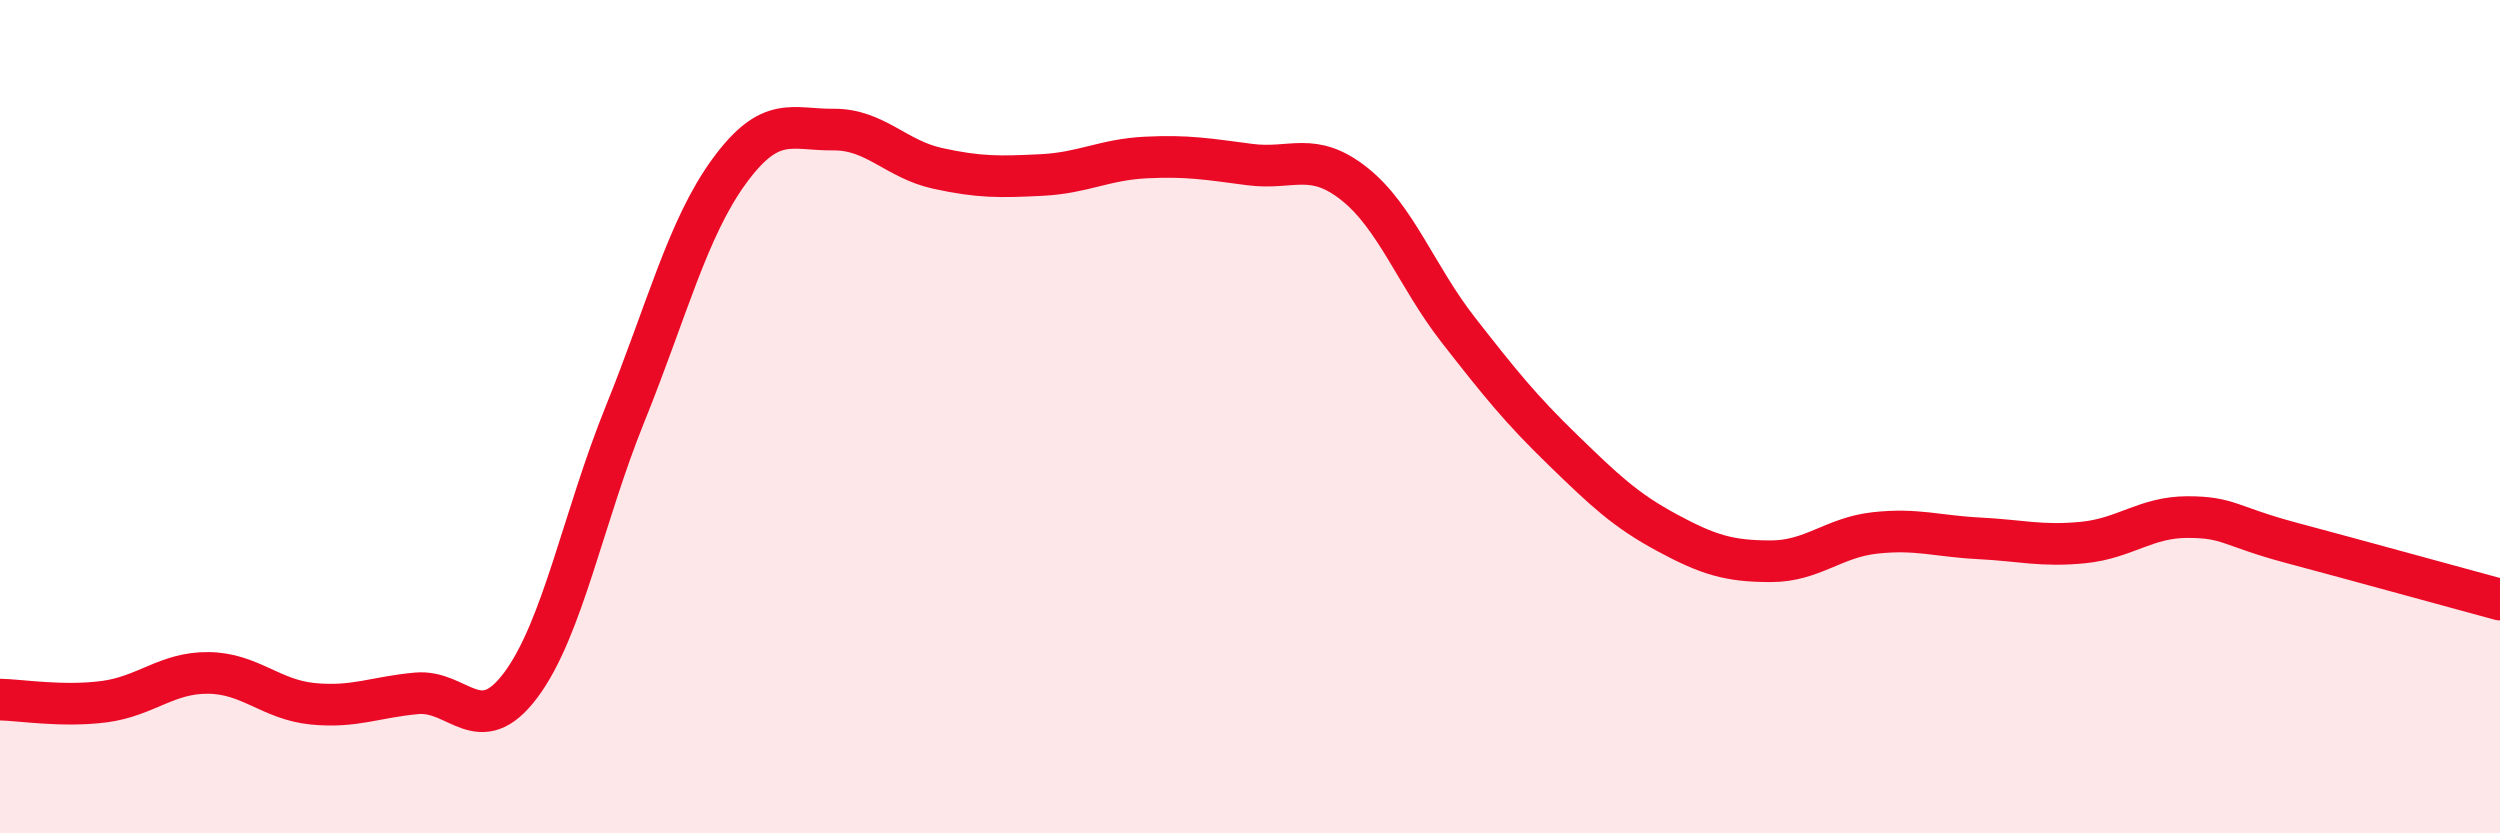 
    <svg width="60" height="20" viewBox="0 0 60 20" xmlns="http://www.w3.org/2000/svg">
      <path
        d="M 0,16.79 C 0.5,16.8 1.5,16.97 2.5,16.84 C 3.5,16.71 4,16.14 5,16.15 C 6,16.16 6.5,16.79 7.5,16.89 C 8.5,16.99 9,16.73 10,16.64 C 11,16.55 11.5,17.78 12.5,16.44 C 13.5,15.1 14,12.41 15,9.94 C 16,7.47 16.5,5.48 17.5,4.11 C 18.5,2.74 19,3.12 20,3.11 C 21,3.1 21.5,3.82 22.5,4.04 C 23.5,4.26 24,4.25 25,4.2 C 26,4.15 26.5,3.83 27.5,3.78 C 28.5,3.73 29,3.82 30,3.95 C 31,4.08 31.5,3.62 32.5,4.41 C 33.5,5.2 34,6.64 35,7.92 C 36,9.2 36.5,9.82 37.5,10.79 C 38.5,11.76 39,12.24 40,12.78 C 41,13.32 41.5,13.47 42.5,13.47 C 43.5,13.47 44,12.9 45,12.79 C 46,12.68 46.5,12.87 47.5,12.92 C 48.5,12.97 49,13.12 50,13.02 C 51,12.92 51.5,12.41 52.5,12.41 C 53.5,12.41 53.5,12.63 55,13.03 C 56.5,13.43 59,14.12 60,14.39L60 20L0 20Z"
        fill="#EB0A25"
        opacity="0.1"
        stroke-linecap="round"
        stroke-linejoin="round"
      />
      <path
        d="M 0,16.79 C 0.5,16.8 1.5,16.97 2.5,16.84 C 3.5,16.71 4,16.14 5,16.15 C 6,16.16 6.5,16.79 7.5,16.89 C 8.5,16.99 9,16.73 10,16.64 C 11,16.55 11.5,17.78 12.5,16.44 C 13.5,15.1 14,12.41 15,9.94 C 16,7.47 16.5,5.48 17.5,4.11 C 18.5,2.74 19,3.12 20,3.11 C 21,3.1 21.5,3.82 22.5,4.04 C 23.5,4.26 24,4.25 25,4.2 C 26,4.15 26.5,3.83 27.5,3.78 C 28.5,3.73 29,3.82 30,3.95 C 31,4.08 31.5,3.62 32.5,4.41 C 33.5,5.2 34,6.64 35,7.92 C 36,9.2 36.5,9.82 37.5,10.79 C 38.5,11.76 39,12.24 40,12.78 C 41,13.32 41.5,13.47 42.5,13.47 C 43.5,13.47 44,12.9 45,12.79 C 46,12.68 46.5,12.87 47.5,12.92 C 48.5,12.97 49,13.12 50,13.02 C 51,12.92 51.5,12.41 52.5,12.41 C 53.5,12.41 53.5,12.63 55,13.03 C 56.5,13.43 59,14.12 60,14.39"
        stroke="#EB0A25"
        stroke-width="1"
        fill="none"
        stroke-linecap="round"
        stroke-linejoin="round"
      />
    </svg>
  